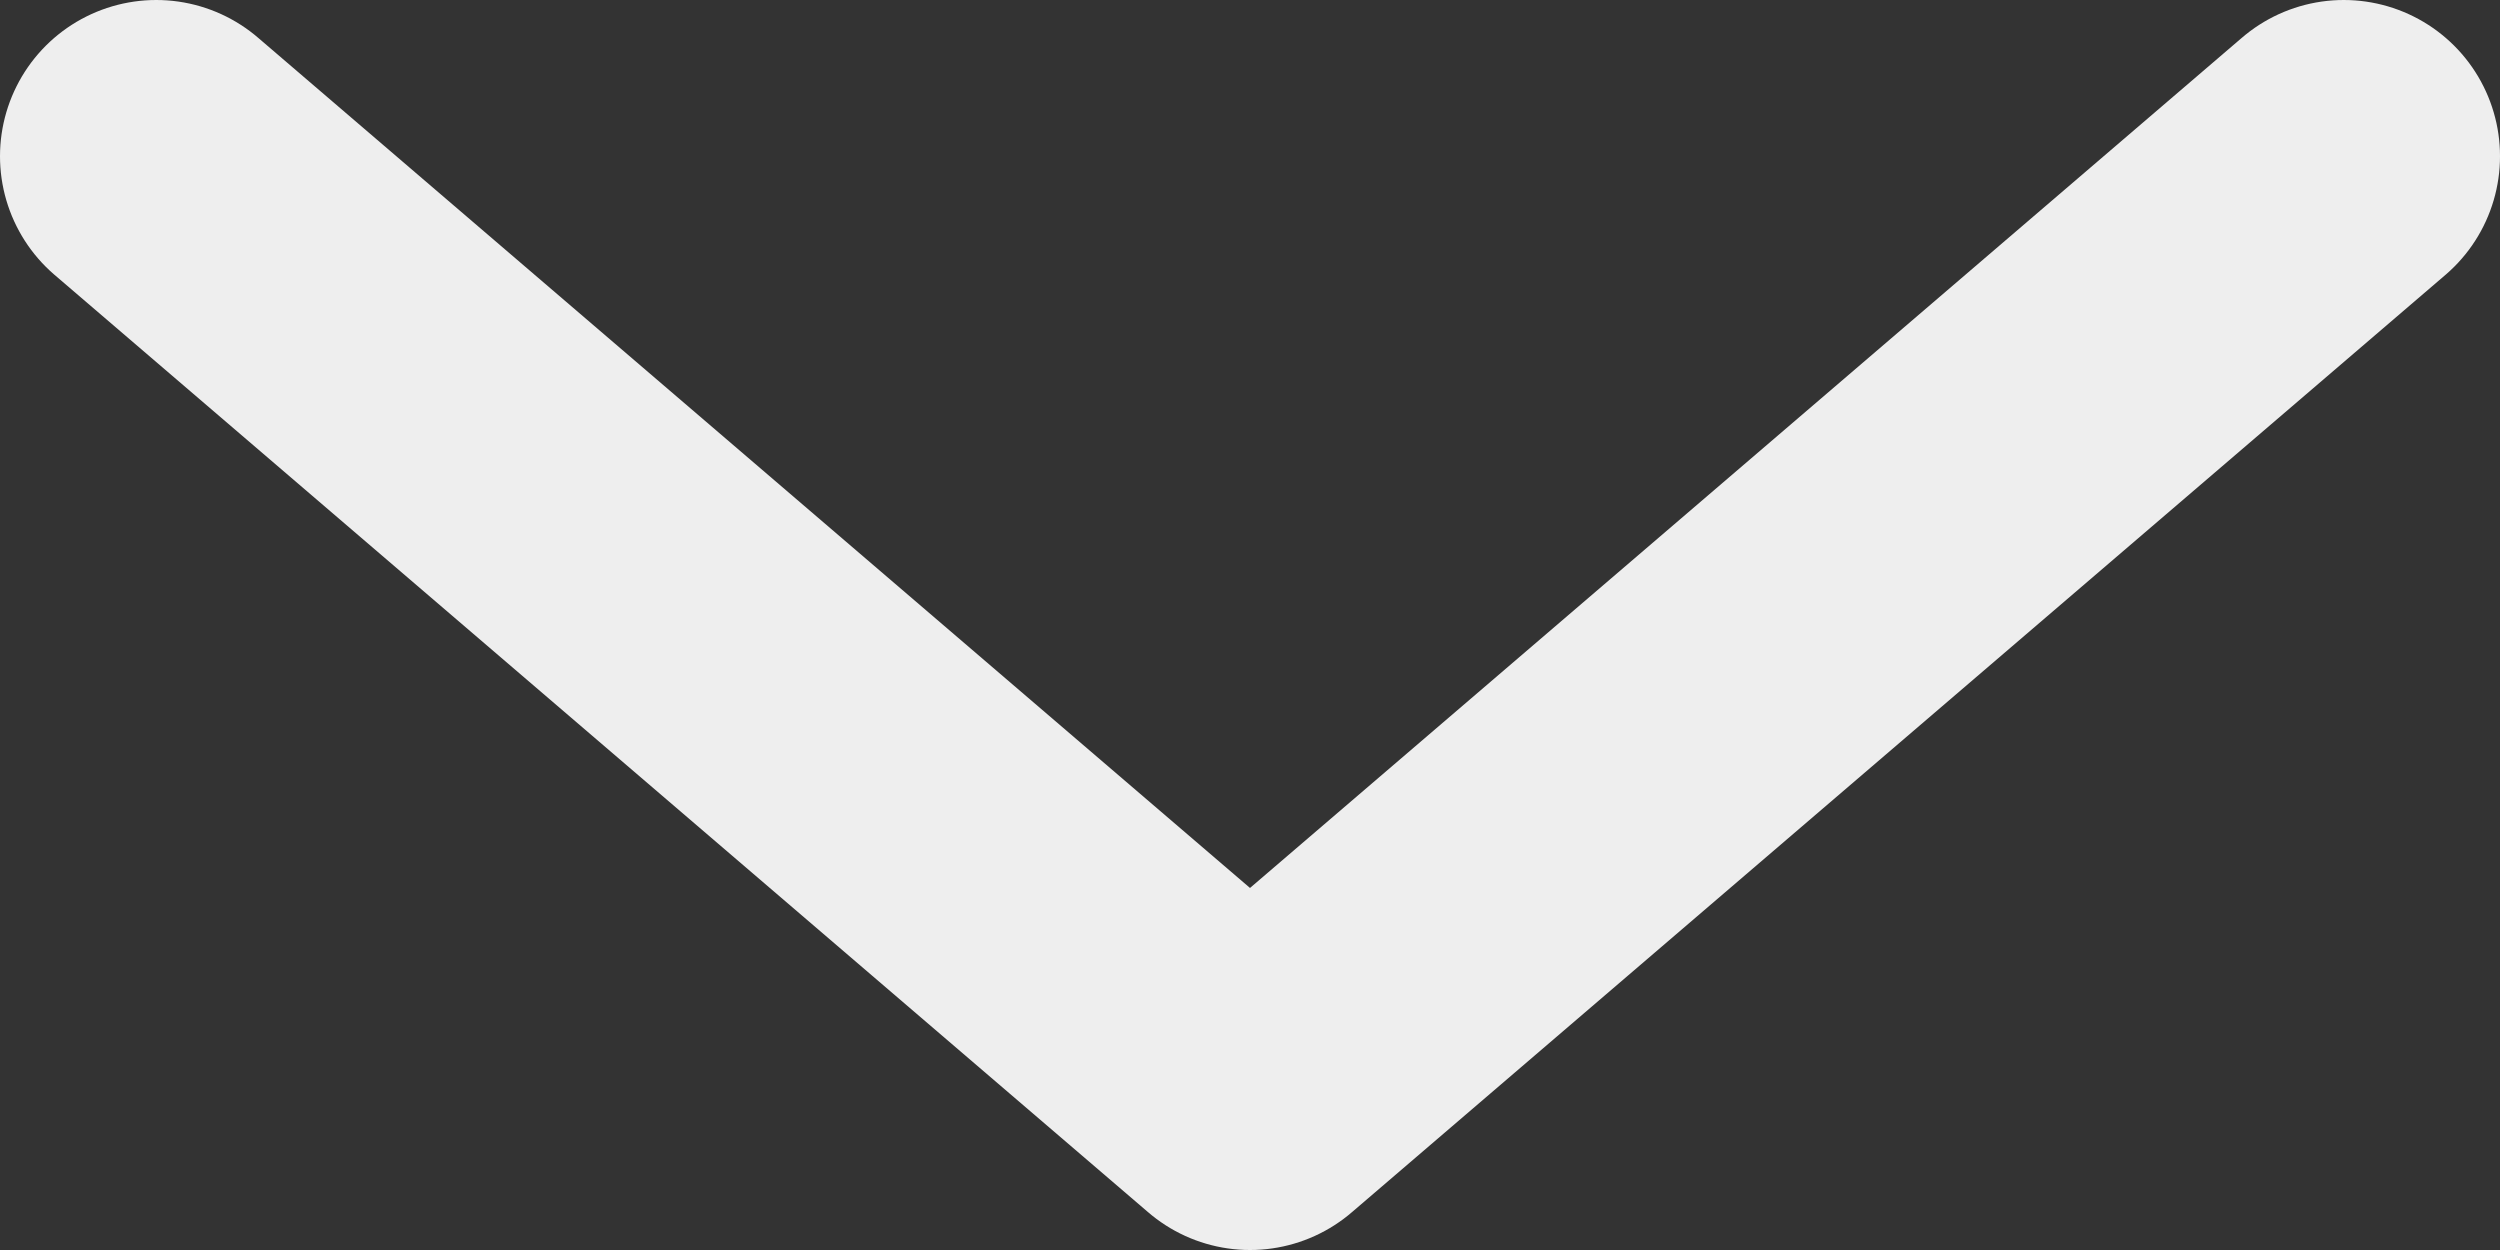 <svg width="32" height="16" viewBox="0 0 32 16" fill="none" xmlns="http://www.w3.org/2000/svg">
	<rect x="0" y="0" width="32" height="16" fill="#333333" stroke="none"/>
	<g id="01">
	<path id="Vector" d="M2 2L16 14L30 2" stroke="#EEEEEE" stroke-width="4" stroke-linecap="round" stroke-linejoin="round"/>
	</g>
</svg>